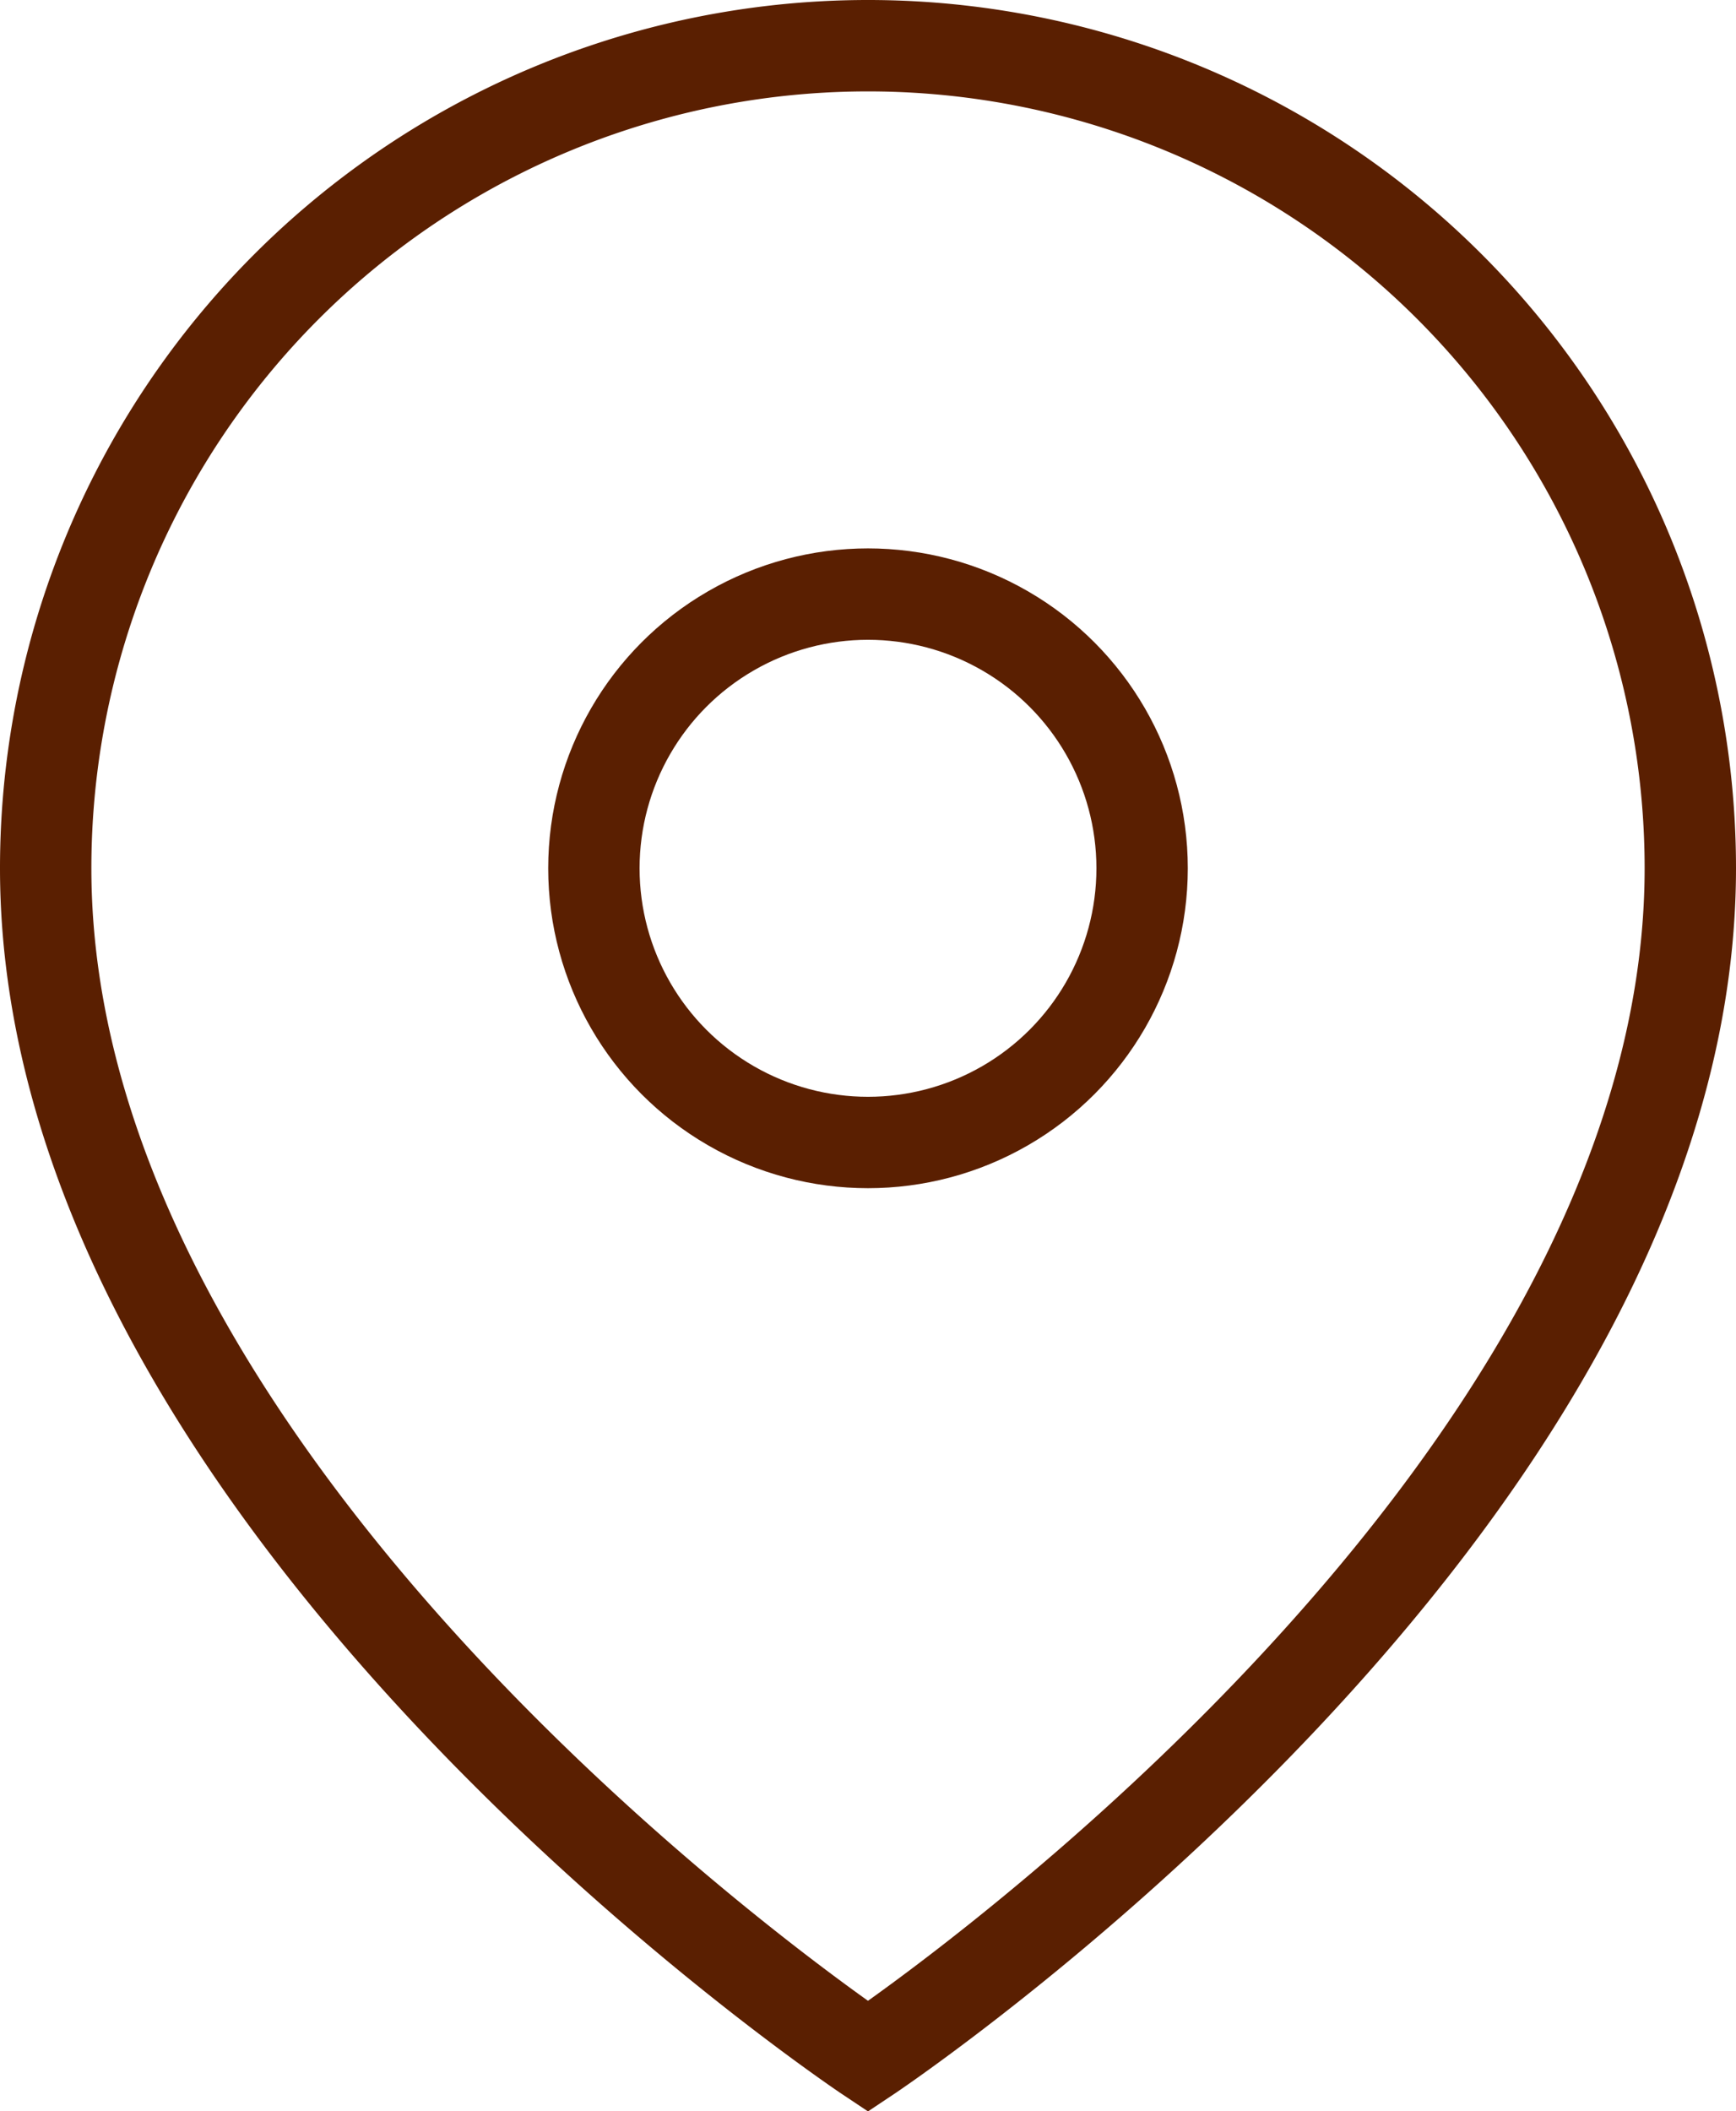 <svg id="Layer_1" data-name="Layer 1" xmlns="http://www.w3.org/2000/svg" viewBox="0 0 19 23.1"><defs><style>.cls-1{fill:none;stroke:#5A1F01;stroke-linecap:round;stroke-miterlimit:10;}</style></defs><path class="cls-1" d="M18.5,9.5c0,7-9,13-9,13s-9-6-9-13a9,9,0,0,1,18,0Z"/><circle class="cls-1" cx="9.5" cy="9.5" r="3"/></svg>